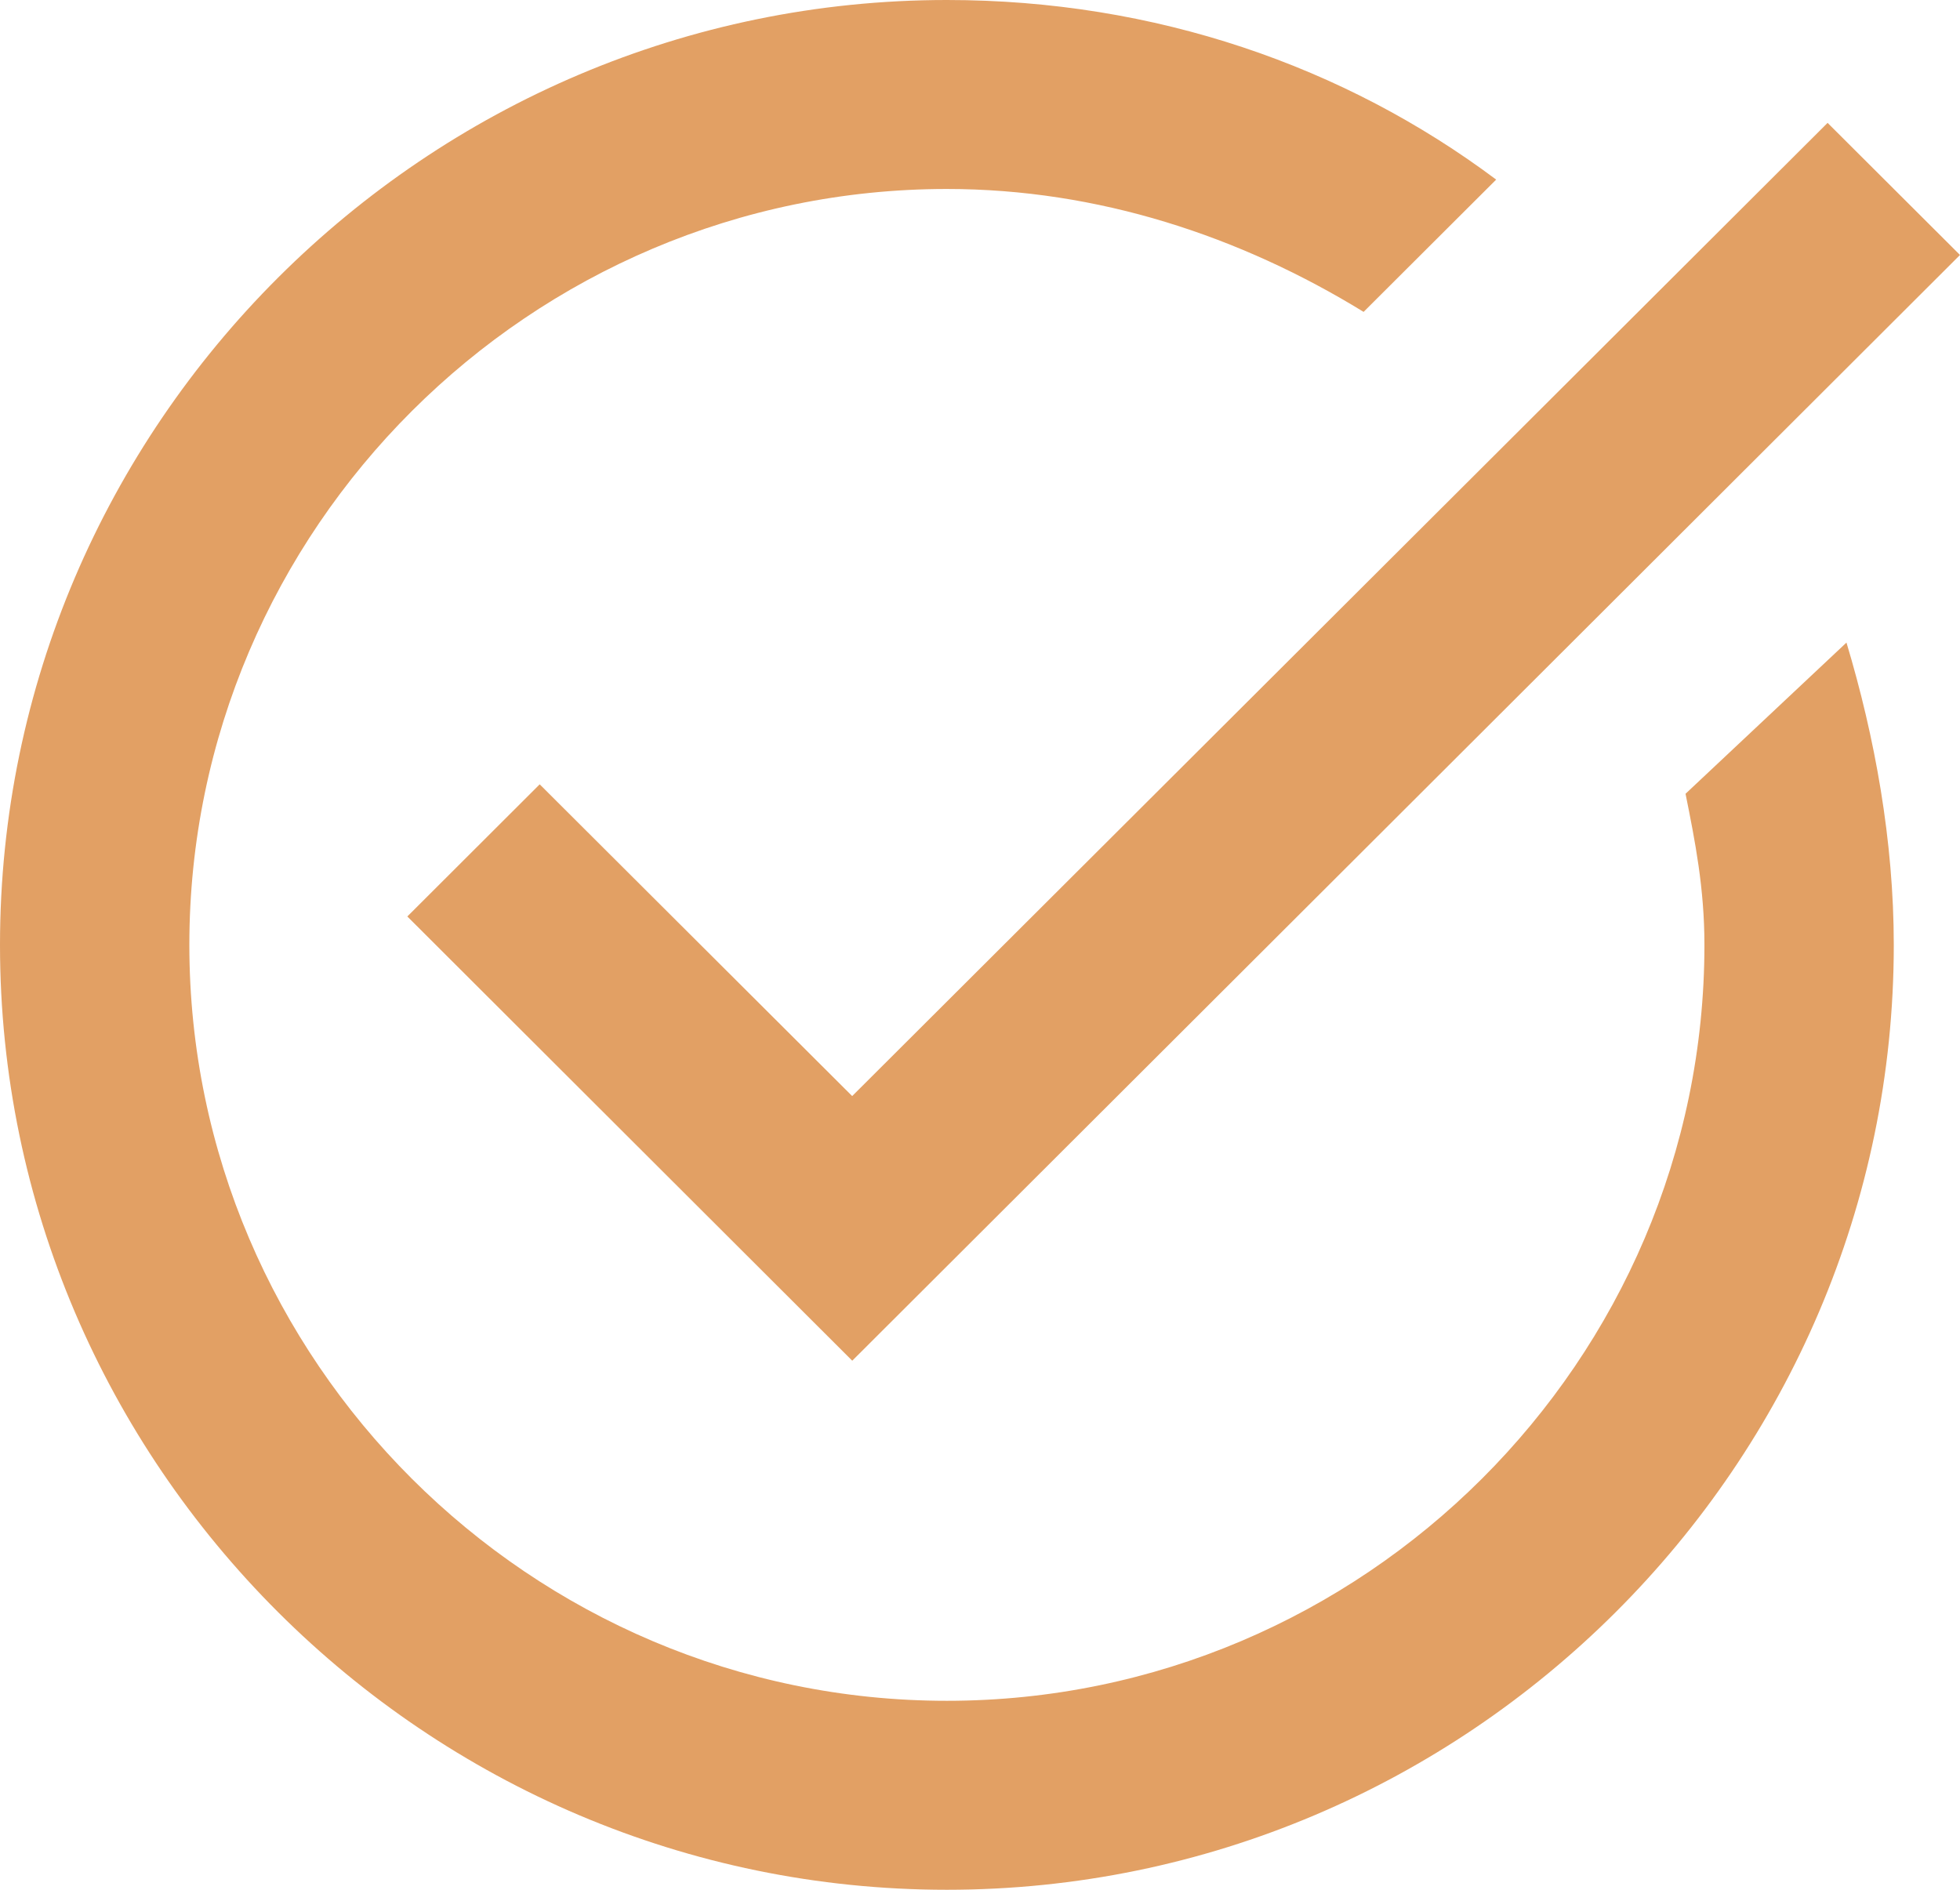 <svg xmlns="http://www.w3.org/2000/svg" width="28" height="27" fill="none"><path fill="#E2A064" d="M13.527 0C6.087 0 0 6.075 0 13.5S6.087 27 13.527 27c7.44 0 13.527-6.075 13.527-13.5 0-1.485-.27-2.969-.676-4.319l-2.299 2.16c.136.675.27 1.349.27 2.159 0 5.94-4.87 10.8-10.822 10.8-5.952 0-10.822-4.86-10.822-10.8S7.575 2.7 13.527 2.7c2.164 0 4.194.676 5.953 1.756l1.894-1.89C19.209.946 16.503 0 13.527 0Zm12.581 1.756L12.174 15.66 7.71 11.206l-1.891 1.888 6.356 6.347L28 3.643l-1.892-1.888Z"/></svg>